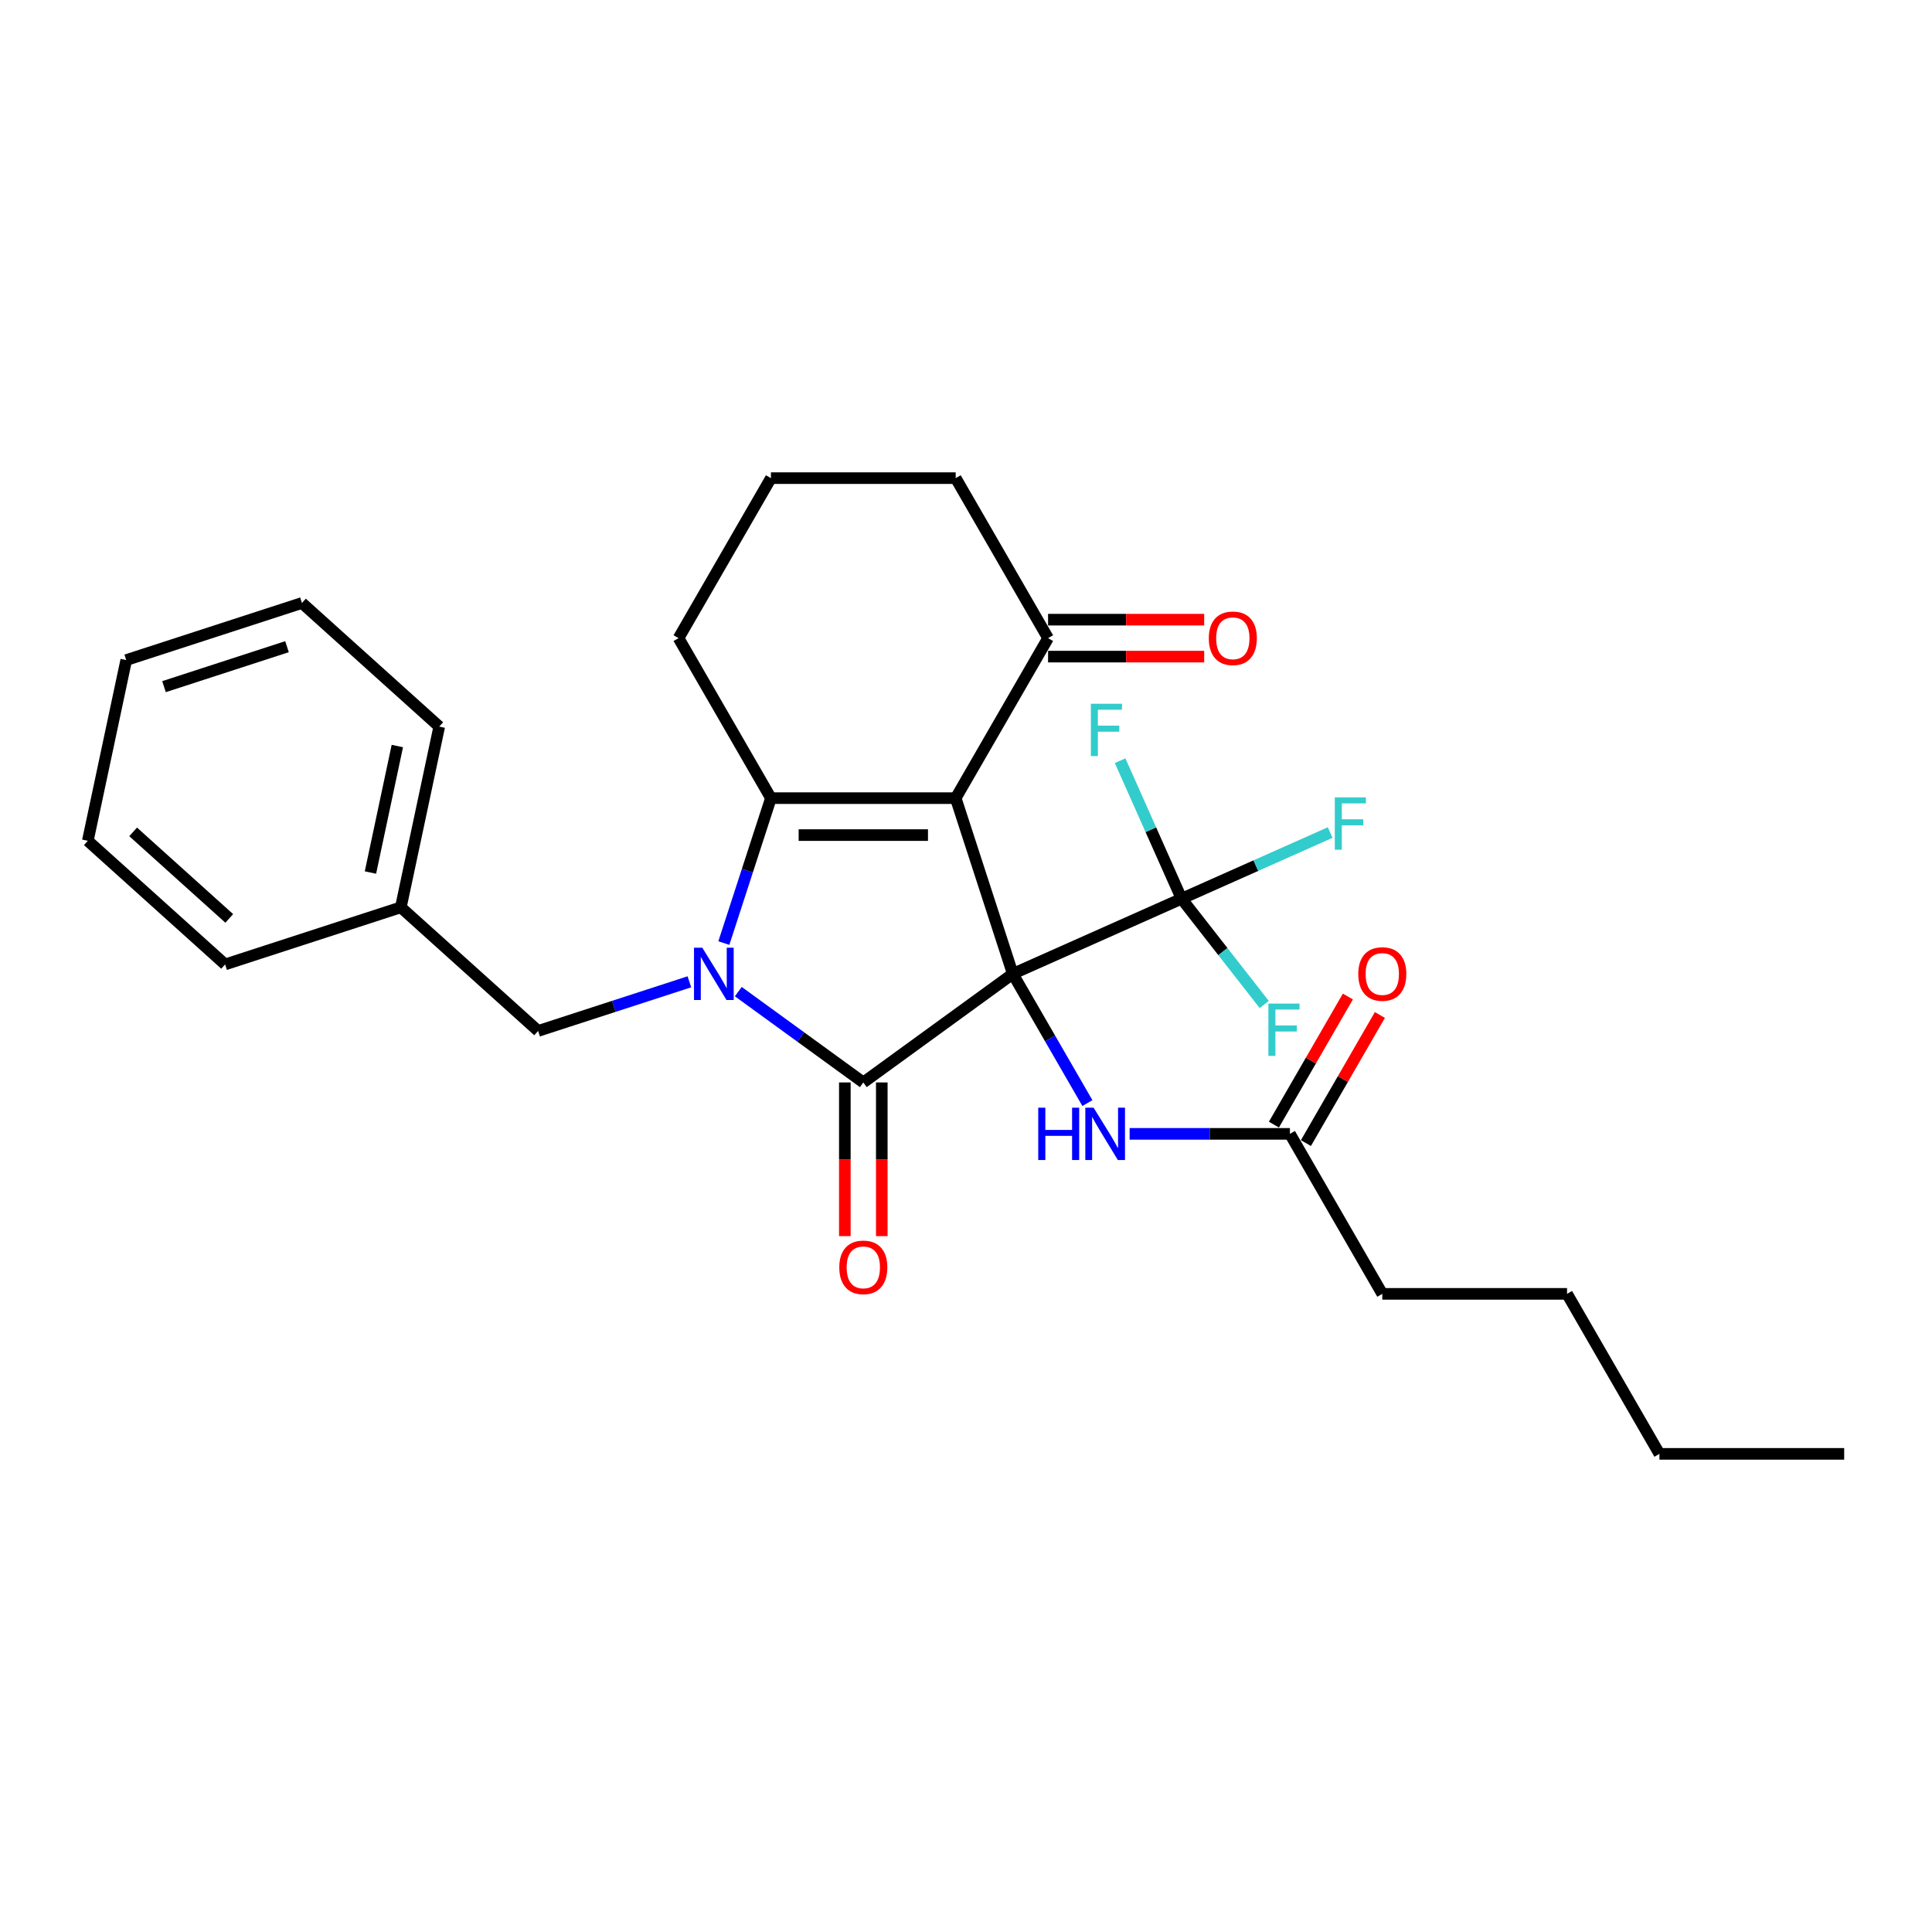 <?xml version='1.0' encoding='iso-8859-1'?>
<svg version='1.1' baseProfile='full'
              xmlns='http://www.w3.org/2000/svg'
                      xmlns:rdkit='http://www.rdkit.org/xml'
                      xmlns:xlink='http://www.w3.org/1999/xlink'
                  xml:space='preserve'
width='1000px' height='1000px' viewBox='0 0 1000 1000'>
<!-- END OF HEADER -->
<rect style='opacity:1.0;fill:#FFFFFF;stroke:none' width='1000' height='1000' x='0' y='0'> </rect>
<path class='bond-0' d='M 524.215,504.066 L 494.664,413.117' style='fill:none;fill-rule:evenodd;stroke:#000000;stroke-width:6px;stroke-linecap:butt;stroke-linejoin:miter;stroke-opacity:1' />
<path class='bond-2' d='M 524.215,504.066 L 446.85,560.275' style='fill:none;fill-rule:evenodd;stroke:#000000;stroke-width:6px;stroke-linecap:butt;stroke-linejoin:miter;stroke-opacity:1' />
<path class='bond-4' d='M 524.215,504.066 L 611.576,465.17' style='fill:none;fill-rule:evenodd;stroke:#000000;stroke-width:6px;stroke-linecap:butt;stroke-linejoin:miter;stroke-opacity:1' />
<path class='bond-5' d='M 524.215,504.066 L 543.523,537.508' style='fill:none;fill-rule:evenodd;stroke:#000000;stroke-width:6px;stroke-linecap:butt;stroke-linejoin:miter;stroke-opacity:1' />
<path class='bond-5' d='M 543.523,537.508 L 562.831,570.951' style='fill:none;fill-rule:evenodd;stroke:#0000FF;stroke-width:6px;stroke-linecap:butt;stroke-linejoin:miter;stroke-opacity:1' />
<path class='bond-3' d='M 494.664,413.117 L 399.035,413.117' style='fill:none;fill-rule:evenodd;stroke:#000000;stroke-width:6px;stroke-linecap:butt;stroke-linejoin:miter;stroke-opacity:1' />
<path class='bond-3' d='M 480.32,432.243 L 413.379,432.243' style='fill:none;fill-rule:evenodd;stroke:#000000;stroke-width:6px;stroke-linecap:butt;stroke-linejoin:miter;stroke-opacity:1' />
<path class='bond-6' d='M 494.664,413.117 L 542.479,330.3' style='fill:none;fill-rule:evenodd;stroke:#000000;stroke-width:6px;stroke-linecap:butt;stroke-linejoin:miter;stroke-opacity:1' />
<path class='bond-1' d='M 382.145,513.265 L 414.497,536.77' style='fill:none;fill-rule:evenodd;stroke:#0000FF;stroke-width:6px;stroke-linecap:butt;stroke-linejoin:miter;stroke-opacity:1' />
<path class='bond-1' d='M 414.497,536.77 L 446.85,560.275' style='fill:none;fill-rule:evenodd;stroke:#000000;stroke-width:6px;stroke-linecap:butt;stroke-linejoin:miter;stroke-opacity:1' />
<path class='bond-7' d='M 356.823,508.18 L 317.679,520.898' style='fill:none;fill-rule:evenodd;stroke:#0000FF;stroke-width:6px;stroke-linecap:butt;stroke-linejoin:miter;stroke-opacity:1' />
<path class='bond-7' d='M 317.679,520.898 L 278.535,533.617' style='fill:none;fill-rule:evenodd;stroke:#000000;stroke-width:6px;stroke-linecap:butt;stroke-linejoin:miter;stroke-opacity:1' />
<path class='bond-28' d='M 374.661,488.134 L 386.848,450.626' style='fill:none;fill-rule:evenodd;stroke:#0000FF;stroke-width:6px;stroke-linecap:butt;stroke-linejoin:miter;stroke-opacity:1' />
<path class='bond-28' d='M 386.848,450.626 L 399.035,413.117' style='fill:none;fill-rule:evenodd;stroke:#000000;stroke-width:6px;stroke-linecap:butt;stroke-linejoin:miter;stroke-opacity:1' />
<path class='bond-8' d='M 437.287,560.275 L 437.287,600.047' style='fill:none;fill-rule:evenodd;stroke:#000000;stroke-width:6px;stroke-linecap:butt;stroke-linejoin:miter;stroke-opacity:1' />
<path class='bond-8' d='M 437.287,600.047 L 437.287,639.819' style='fill:none;fill-rule:evenodd;stroke:#FF0000;stroke-width:6px;stroke-linecap:butt;stroke-linejoin:miter;stroke-opacity:1' />
<path class='bond-8' d='M 456.412,560.275 L 456.412,600.047' style='fill:none;fill-rule:evenodd;stroke:#000000;stroke-width:6px;stroke-linecap:butt;stroke-linejoin:miter;stroke-opacity:1' />
<path class='bond-8' d='M 456.412,600.047 L 456.412,639.819' style='fill:none;fill-rule:evenodd;stroke:#FF0000;stroke-width:6px;stroke-linecap:butt;stroke-linejoin:miter;stroke-opacity:1' />
<path class='bond-15' d='M 399.035,413.117 L 351.221,330.3' style='fill:none;fill-rule:evenodd;stroke:#000000;stroke-width:6px;stroke-linecap:butt;stroke-linejoin:miter;stroke-opacity:1' />
<path class='bond-12' d='M 611.576,465.17 L 650.036,448.047' style='fill:none;fill-rule:evenodd;stroke:#000000;stroke-width:6px;stroke-linecap:butt;stroke-linejoin:miter;stroke-opacity:1' />
<path class='bond-12' d='M 650.036,448.047 L 688.495,430.923' style='fill:none;fill-rule:evenodd;stroke:#33CCCC;stroke-width:6px;stroke-linecap:butt;stroke-linejoin:miter;stroke-opacity:1' />
<path class='bond-13' d='M 611.576,465.17 L 595.675,429.455' style='fill:none;fill-rule:evenodd;stroke:#000000;stroke-width:6px;stroke-linecap:butt;stroke-linejoin:miter;stroke-opacity:1' />
<path class='bond-13' d='M 595.675,429.455 L 579.774,393.74' style='fill:none;fill-rule:evenodd;stroke:#33CCCC;stroke-width:6px;stroke-linecap:butt;stroke-linejoin:miter;stroke-opacity:1' />
<path class='bond-14' d='M 611.576,465.17 L 632.97,492.55' style='fill:none;fill-rule:evenodd;stroke:#000000;stroke-width:6px;stroke-linecap:butt;stroke-linejoin:miter;stroke-opacity:1' />
<path class='bond-14' d='M 632.97,492.55 L 654.364,519.929' style='fill:none;fill-rule:evenodd;stroke:#33CCCC;stroke-width:6px;stroke-linecap:butt;stroke-linejoin:miter;stroke-opacity:1' />
<path class='bond-9' d='M 584.691,586.883 L 626.175,586.883' style='fill:none;fill-rule:evenodd;stroke:#0000FF;stroke-width:6px;stroke-linecap:butt;stroke-linejoin:miter;stroke-opacity:1' />
<path class='bond-9' d='M 626.175,586.883 L 667.658,586.883' style='fill:none;fill-rule:evenodd;stroke:#000000;stroke-width:6px;stroke-linecap:butt;stroke-linejoin:miter;stroke-opacity:1' />
<path class='bond-10' d='M 542.479,339.863 L 582.882,339.863' style='fill:none;fill-rule:evenodd;stroke:#000000;stroke-width:6px;stroke-linecap:butt;stroke-linejoin:miter;stroke-opacity:1' />
<path class='bond-10' d='M 582.882,339.863 L 623.285,339.863' style='fill:none;fill-rule:evenodd;stroke:#FF0000;stroke-width:6px;stroke-linecap:butt;stroke-linejoin:miter;stroke-opacity:1' />
<path class='bond-10' d='M 542.479,320.737 L 582.882,320.737' style='fill:none;fill-rule:evenodd;stroke:#000000;stroke-width:6px;stroke-linecap:butt;stroke-linejoin:miter;stroke-opacity:1' />
<path class='bond-10' d='M 582.882,320.737 L 623.285,320.737' style='fill:none;fill-rule:evenodd;stroke:#FF0000;stroke-width:6px;stroke-linecap:butt;stroke-linejoin:miter;stroke-opacity:1' />
<path class='bond-17' d='M 542.479,330.3 L 494.664,247.483' style='fill:none;fill-rule:evenodd;stroke:#000000;stroke-width:6px;stroke-linecap:butt;stroke-linejoin:miter;stroke-opacity:1' />
<path class='bond-16' d='M 278.535,533.617 L 207.469,469.628' style='fill:none;fill-rule:evenodd;stroke:#000000;stroke-width:6px;stroke-linecap:butt;stroke-linejoin:miter;stroke-opacity:1' />
<path class='bond-11' d='M 675.94,591.664 L 695.083,558.509' style='fill:none;fill-rule:evenodd;stroke:#000000;stroke-width:6px;stroke-linecap:butt;stroke-linejoin:miter;stroke-opacity:1' />
<path class='bond-11' d='M 695.083,558.509 L 714.225,525.353' style='fill:none;fill-rule:evenodd;stroke:#FF0000;stroke-width:6px;stroke-linecap:butt;stroke-linejoin:miter;stroke-opacity:1' />
<path class='bond-11' d='M 659.377,582.101 L 678.519,548.946' style='fill:none;fill-rule:evenodd;stroke:#000000;stroke-width:6px;stroke-linecap:butt;stroke-linejoin:miter;stroke-opacity:1' />
<path class='bond-11' d='M 678.519,548.946 L 697.662,515.79' style='fill:none;fill-rule:evenodd;stroke:#FF0000;stroke-width:6px;stroke-linecap:butt;stroke-linejoin:miter;stroke-opacity:1' />
<path class='bond-19' d='M 667.658,586.883 L 715.473,669.7' style='fill:none;fill-rule:evenodd;stroke:#000000;stroke-width:6px;stroke-linecap:butt;stroke-linejoin:miter;stroke-opacity:1' />
<path class='bond-29' d='M 351.221,330.3 L 399.035,247.483' style='fill:none;fill-rule:evenodd;stroke:#000000;stroke-width:6px;stroke-linecap:butt;stroke-linejoin:miter;stroke-opacity:1' />
<path class='bond-20' d='M 207.469,469.628 L 227.352,376.089' style='fill:none;fill-rule:evenodd;stroke:#000000;stroke-width:6px;stroke-linecap:butt;stroke-linejoin:miter;stroke-opacity:1' />
<path class='bond-20' d='M 191.744,451.621 L 205.661,386.144' style='fill:none;fill-rule:evenodd;stroke:#000000;stroke-width:6px;stroke-linecap:butt;stroke-linejoin:miter;stroke-opacity:1' />
<path class='bond-21' d='M 207.469,469.628 L 116.521,499.179' style='fill:none;fill-rule:evenodd;stroke:#000000;stroke-width:6px;stroke-linecap:butt;stroke-linejoin:miter;stroke-opacity:1' />
<path class='bond-18' d='M 494.664,247.483 L 399.035,247.483' style='fill:none;fill-rule:evenodd;stroke:#000000;stroke-width:6px;stroke-linecap:butt;stroke-linejoin:miter;stroke-opacity:1' />
<path class='bond-22' d='M 715.473,669.7 L 811.102,669.7' style='fill:none;fill-rule:evenodd;stroke:#000000;stroke-width:6px;stroke-linecap:butt;stroke-linejoin:miter;stroke-opacity:1' />
<path class='bond-25' d='M 227.352,376.089 L 156.286,312.101' style='fill:none;fill-rule:evenodd;stroke:#000000;stroke-width:6px;stroke-linecap:butt;stroke-linejoin:miter;stroke-opacity:1' />
<path class='bond-26' d='M 116.521,499.179 L 45.455,435.191' style='fill:none;fill-rule:evenodd;stroke:#000000;stroke-width:6px;stroke-linecap:butt;stroke-linejoin:miter;stroke-opacity:1' />
<path class='bond-26' d='M 118.658,475.368 L 68.912,430.576' style='fill:none;fill-rule:evenodd;stroke:#000000;stroke-width:6px;stroke-linecap:butt;stroke-linejoin:miter;stroke-opacity:1' />
<path class='bond-23' d='M 811.102,669.7 L 858.916,752.517' style='fill:none;fill-rule:evenodd;stroke:#000000;stroke-width:6px;stroke-linecap:butt;stroke-linejoin:miter;stroke-opacity:1' />
<path class='bond-24' d='M 858.916,752.517 L 954.545,752.517' style='fill:none;fill-rule:evenodd;stroke:#000000;stroke-width:6px;stroke-linecap:butt;stroke-linejoin:miter;stroke-opacity:1' />
<path class='bond-30' d='M 156.286,312.101 L 65.337,341.652' style='fill:none;fill-rule:evenodd;stroke:#000000;stroke-width:6px;stroke-linecap:butt;stroke-linejoin:miter;stroke-opacity:1' />
<path class='bond-30' d='M 148.553,334.723 L 84.889,355.409' style='fill:none;fill-rule:evenodd;stroke:#000000;stroke-width:6px;stroke-linecap:butt;stroke-linejoin:miter;stroke-opacity:1' />
<path class='bond-27' d='M 45.455,435.191 L 65.337,341.652' style='fill:none;fill-rule:evenodd;stroke:#000000;stroke-width:6px;stroke-linecap:butt;stroke-linejoin:miter;stroke-opacity:1' />
<path  class='atom-2' d='M 363.498 490.525
L 372.372 504.869
Q 373.252 506.284, 374.667 508.847
Q 376.082 511.41, 376.159 511.563
L 376.159 490.525
L 379.755 490.525
L 379.755 517.607
L 376.044 517.607
L 366.52 501.924
Q 365.41 500.088, 364.224 497.984
Q 363.077 495.88, 362.733 495.23
L 362.733 517.607
L 359.214 517.607
L 359.214 490.525
L 363.498 490.525
' fill='#0000FF'/>
<path  class='atom-6' d='M 537.393 573.342
L 541.065 573.342
L 541.065 584.856
L 554.912 584.856
L 554.912 573.342
L 558.584 573.342
L 558.584 600.424
L 554.912 600.424
L 554.912 587.916
L 541.065 587.916
L 541.065 600.424
L 537.393 600.424
L 537.393 573.342
' fill='#0000FF'/>
<path  class='atom-6' d='M 566.043 573.342
L 574.918 587.686
Q 575.797 589.101, 577.213 591.664
Q 578.628 594.227, 578.704 594.38
L 578.704 573.342
L 582.3 573.342
L 582.3 600.424
L 578.59 600.424
L 569.065 584.741
Q 567.956 582.905, 566.77 580.801
Q 565.622 578.697, 565.278 578.047
L 565.278 600.424
L 561.759 600.424
L 561.759 573.342
L 566.043 573.342
' fill='#0000FF'/>
<path  class='atom-9' d='M 434.418 655.981
Q 434.418 649.478, 437.631 645.844
Q 440.844 642.21, 446.85 642.21
Q 452.855 642.21, 456.068 645.844
Q 459.281 649.478, 459.281 655.981
Q 459.281 662.56, 456.03 666.308
Q 452.779 670.019, 446.85 670.019
Q 440.882 670.019, 437.631 666.308
Q 434.418 662.598, 434.418 655.981
M 446.85 666.959
Q 450.981 666.959, 453.199 664.205
Q 455.456 661.412, 455.456 655.981
Q 455.456 650.664, 453.199 647.986
Q 450.981 645.27, 446.85 645.27
Q 442.718 645.27, 440.462 647.948
Q 438.243 650.625, 438.243 655.981
Q 438.243 661.45, 440.462 664.205
Q 442.718 666.959, 446.85 666.959
' fill='#FF0000'/>
<path  class='atom-11' d='M 625.676 330.377
Q 625.676 323.874, 628.889 320.24
Q 632.102 316.606, 638.108 316.606
Q 644.113 316.606, 647.326 320.24
Q 650.539 323.874, 650.539 330.377
Q 650.539 336.956, 647.288 340.704
Q 644.037 344.415, 638.108 344.415
Q 632.14 344.415, 628.889 340.704
Q 625.676 336.994, 625.676 330.377
M 638.108 341.355
Q 642.239 341.355, 644.457 338.601
Q 646.714 335.808, 646.714 330.377
Q 646.714 325.06, 644.457 322.382
Q 642.239 319.666, 638.108 319.666
Q 633.976 319.666, 631.719 322.344
Q 629.501 325.021, 629.501 330.377
Q 629.501 335.846, 631.719 338.601
Q 633.976 341.355, 638.108 341.355
' fill='#FF0000'/>
<path  class='atom-12' d='M 703.041 504.142
Q 703.041 497.639, 706.254 494.006
Q 709.467 490.372, 715.473 490.372
Q 721.478 490.372, 724.692 494.006
Q 727.905 497.639, 727.905 504.142
Q 727.905 510.721, 724.653 514.47
Q 721.402 518.181, 715.473 518.181
Q 709.506 518.181, 706.254 514.47
Q 703.041 510.76, 703.041 504.142
M 715.473 515.12
Q 719.604 515.12, 721.823 512.366
Q 724.08 509.574, 724.08 504.142
Q 724.08 498.825, 721.823 496.148
Q 719.604 493.432, 715.473 493.432
Q 711.342 493.432, 709.085 496.109
Q 706.866 498.787, 706.866 504.142
Q 706.866 509.612, 709.085 512.366
Q 711.342 515.12, 715.473 515.12
' fill='#FF0000'/>
<path  class='atom-13' d='M 690.886 412.733
L 706.99 412.733
L 706.99 415.831
L 694.52 415.831
L 694.52 424.056
L 705.613 424.056
L 705.613 427.192
L 694.52 427.192
L 694.52 439.815
L 690.886 439.815
L 690.886 412.733
' fill='#33CCCC'/>
<path  class='atom-14' d='M 564.629 364.267
L 580.733 364.267
L 580.733 367.366
L 568.263 367.366
L 568.263 375.59
L 579.356 375.59
L 579.356 378.727
L 568.263 378.727
L 568.263 391.35
L 564.629 391.35
L 564.629 364.267
' fill='#33CCCC'/>
<path  class='atom-15' d='M 656.516 519.447
L 672.62 519.447
L 672.62 522.545
L 660.15 522.545
L 660.15 530.769
L 671.243 530.769
L 671.243 533.906
L 660.15 533.906
L 660.15 546.529
L 656.516 546.529
L 656.516 519.447
' fill='#33CCCC'/>
</svg>
